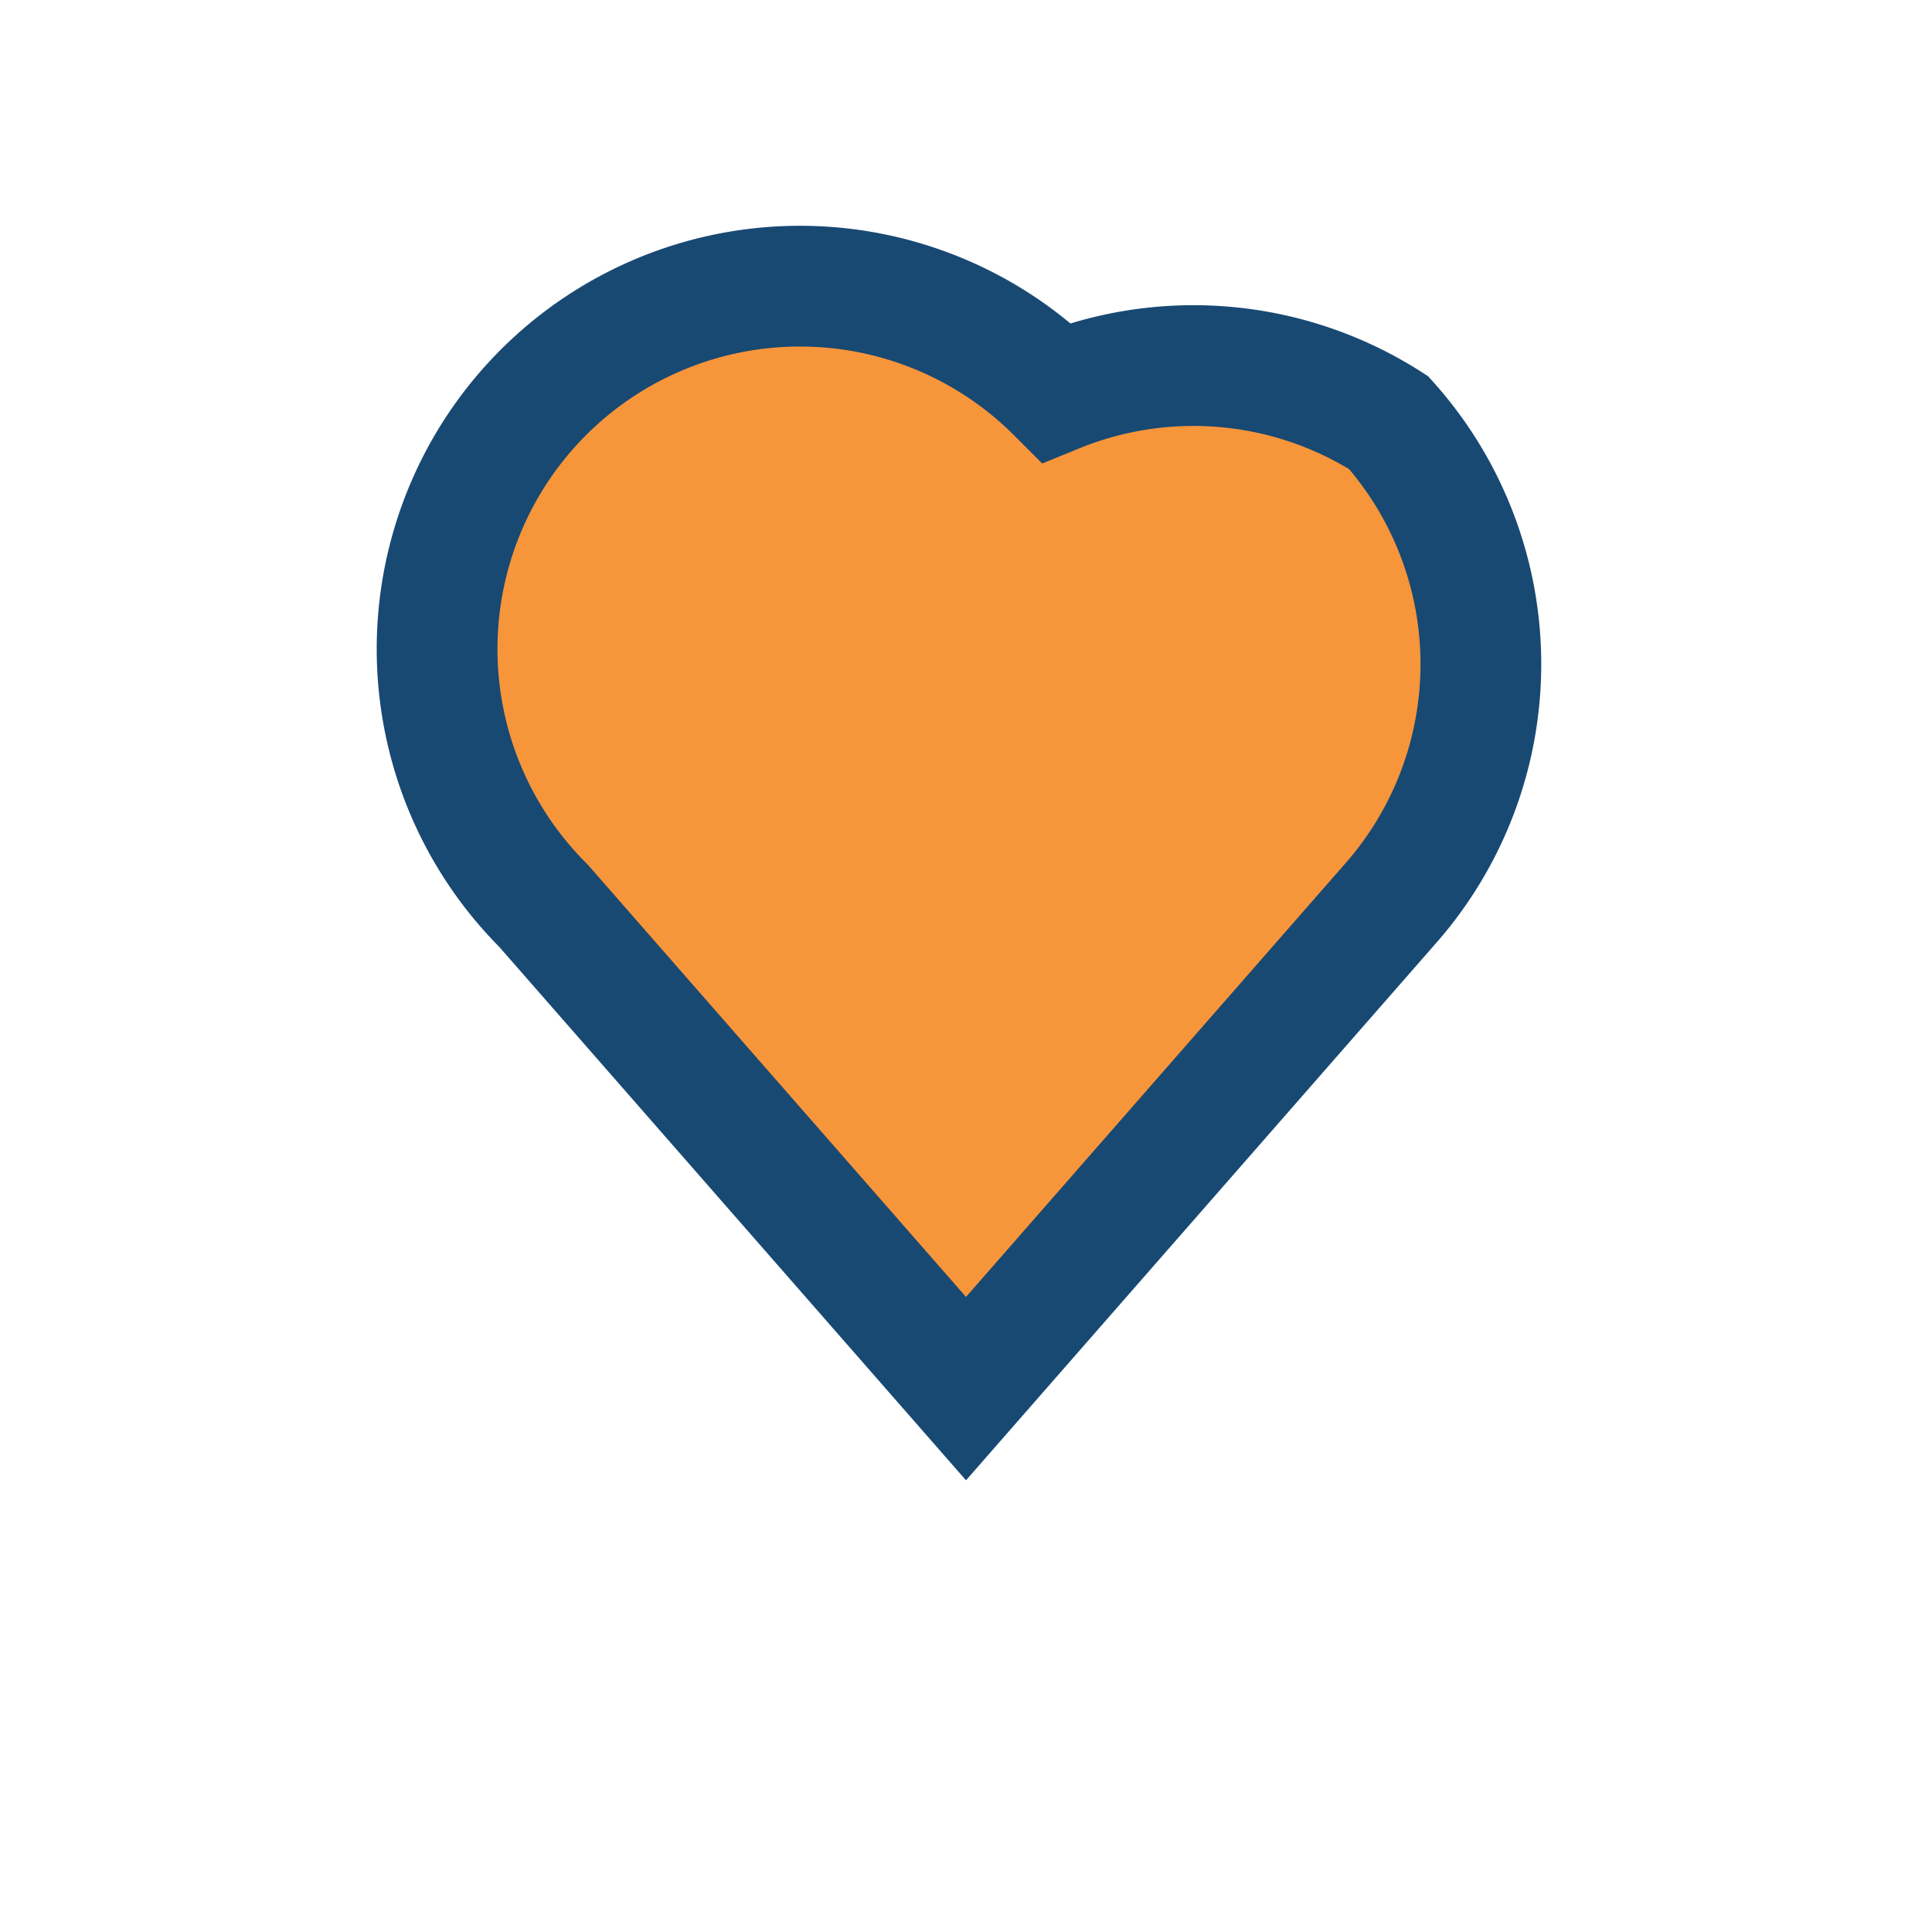 <?xml version="1.0" encoding="UTF-8"?>
<svg xmlns="http://www.w3.org/2000/svg" width="32" height="32" viewBox="0 0 32 32"><path d="M23 7a6 6 0 0 1 0 8l-7 8-7-8a6 6 0 1 1 8.5-8.5A6 6 0 0 1 23 7z" fill="#F7953B" stroke="#184973" stroke-width="2"/></svg>